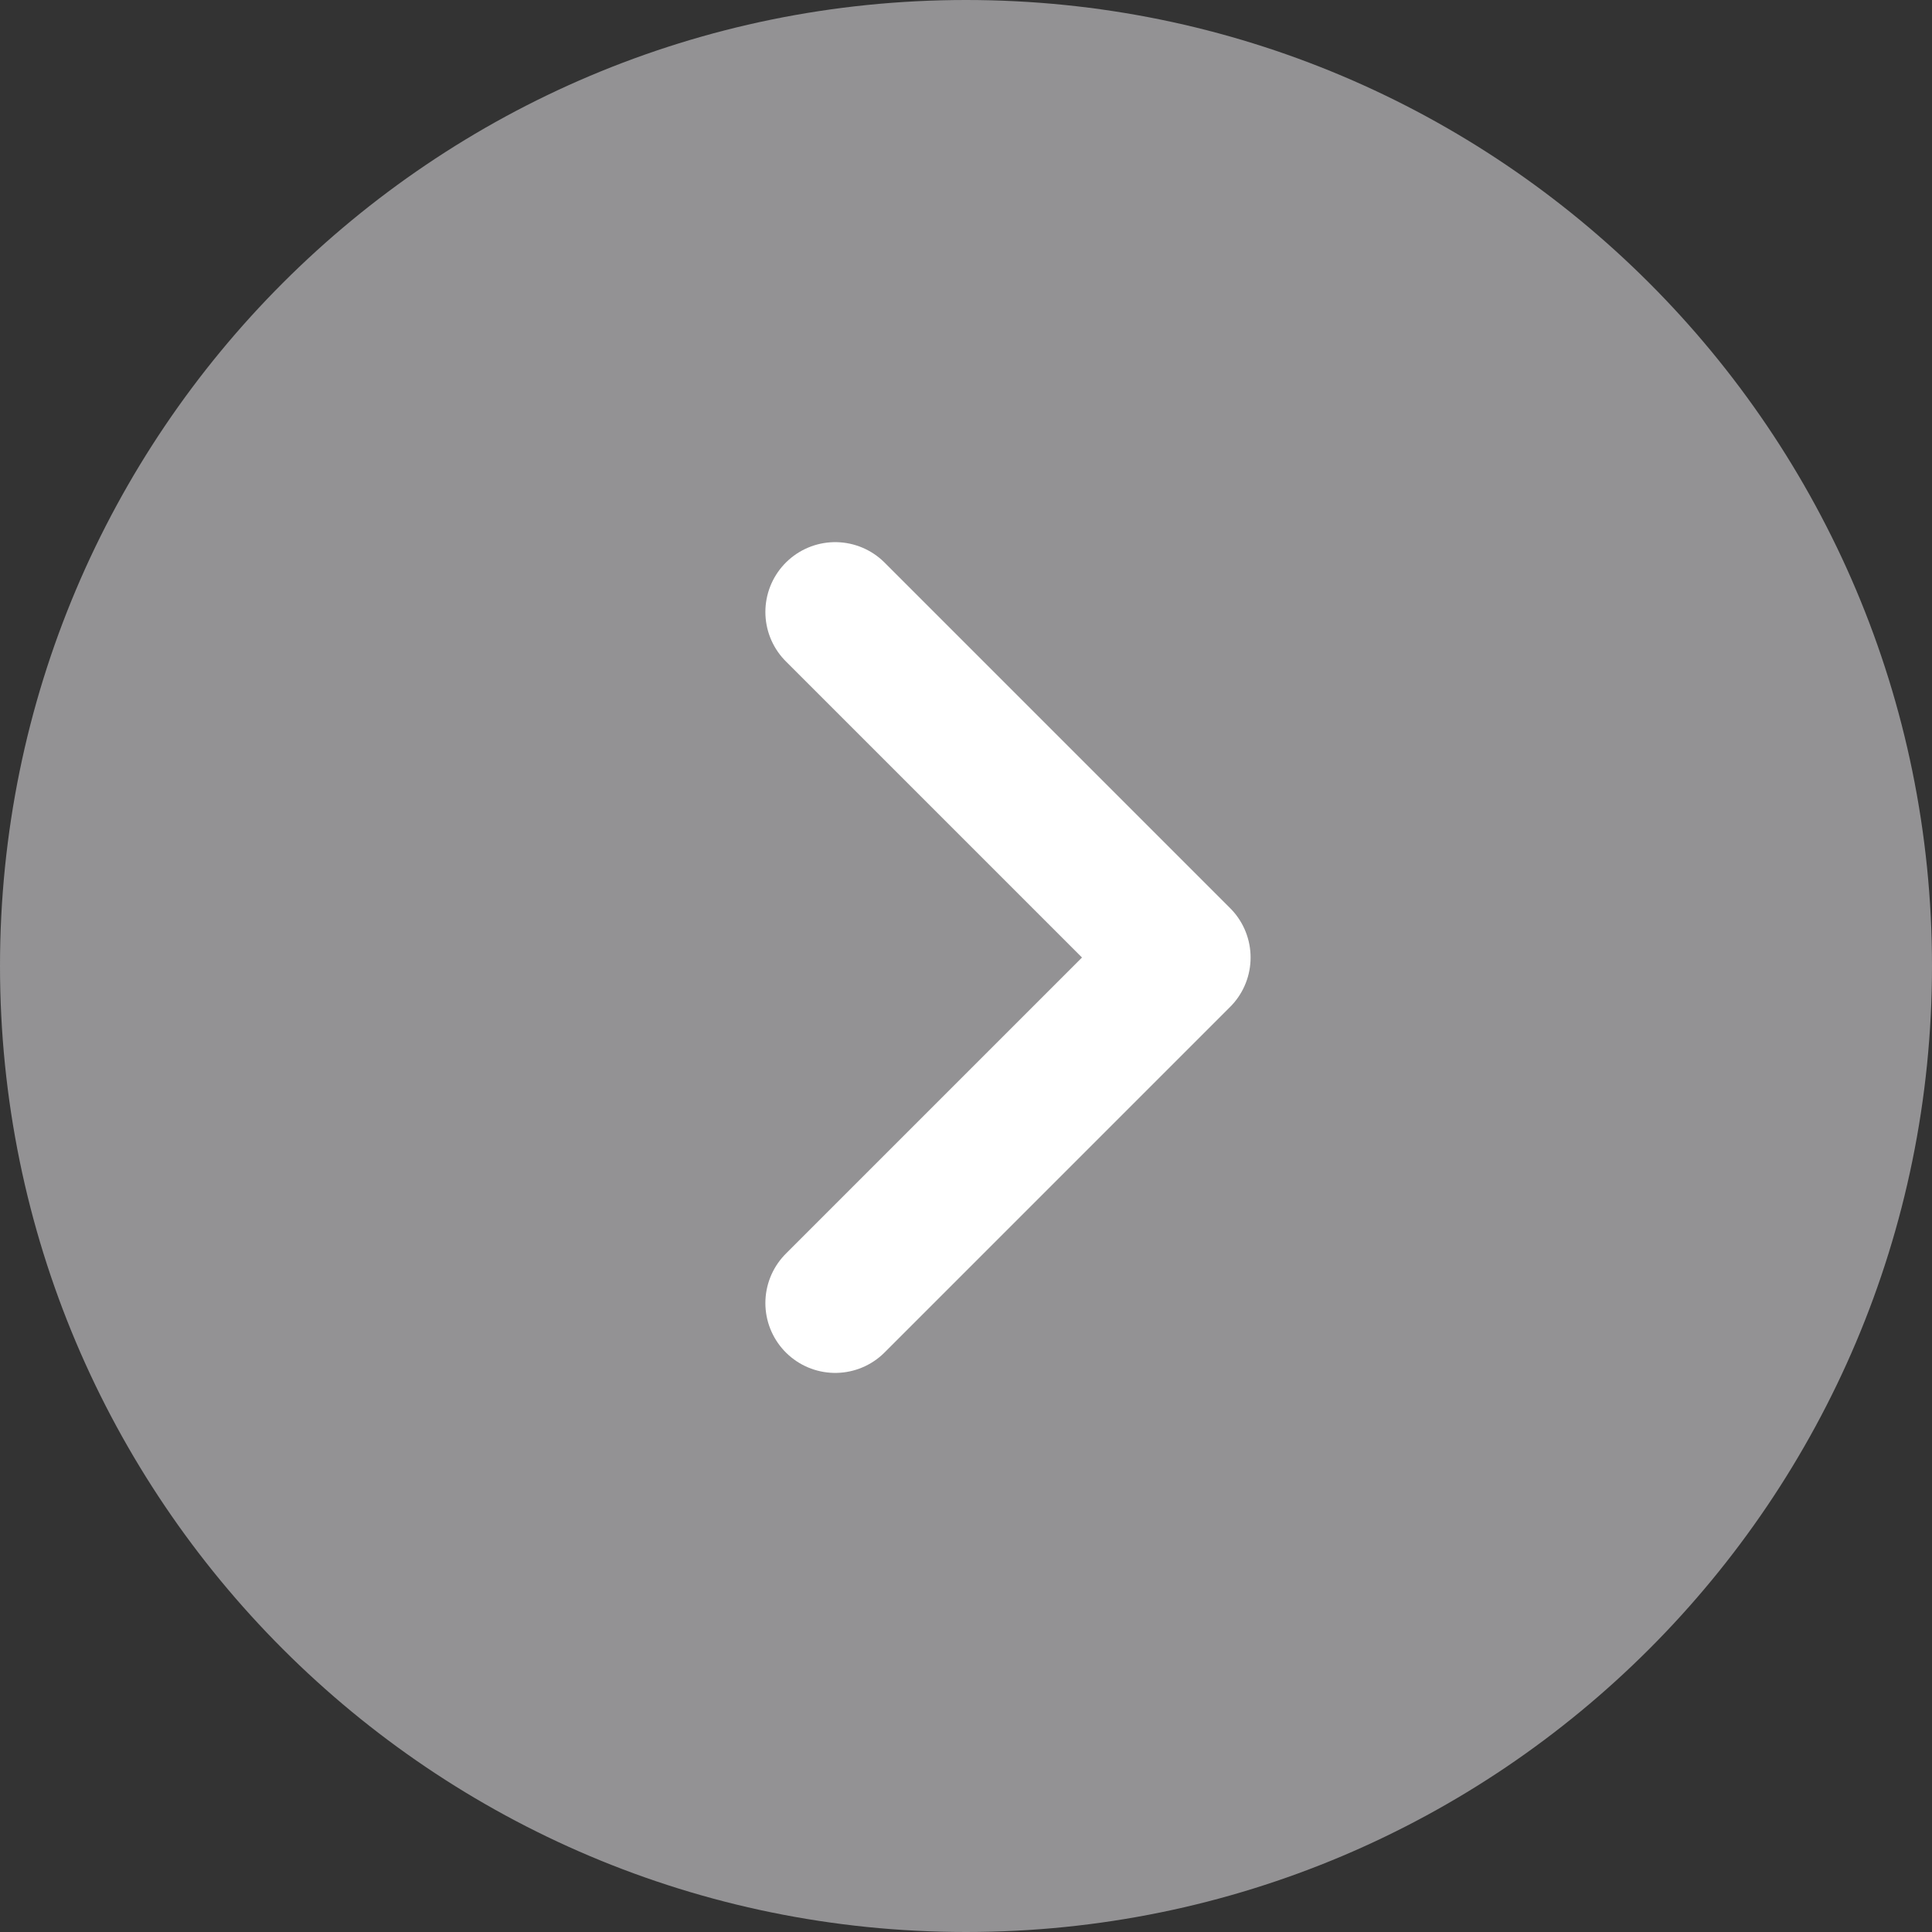<?xml version="1.0" encoding="UTF-8"?><svg id="Layer_1" xmlns="http://www.w3.org/2000/svg" viewBox="0 0 47.86 47.86"><rect x="0" y="0" width="47.86" height="47.86" fill="#333333" stroke="none"/><defs><style>.cls-1{fill:none;stroke:#fff;stroke-linecap:round;stroke-linejoin:round;stroke-width:3.46px;}.cls-2{fill:#b2b1b4;isolation:isolate;opacity:.75;}</style></defs><path id="Path_1959" class="cls-2" d="m23.93,47.86c13.22,0,23.93-10.71,23.93-23.93S37.15,0,23.93,0,0,10.71,0,23.93h0c0,13.22,10.71,23.93,23.93,23.93h0Z"/><path id="Path_1960" class="cls-1" d="m20.69,32.28l8.56-8.56-8.56-8.56"/></svg>